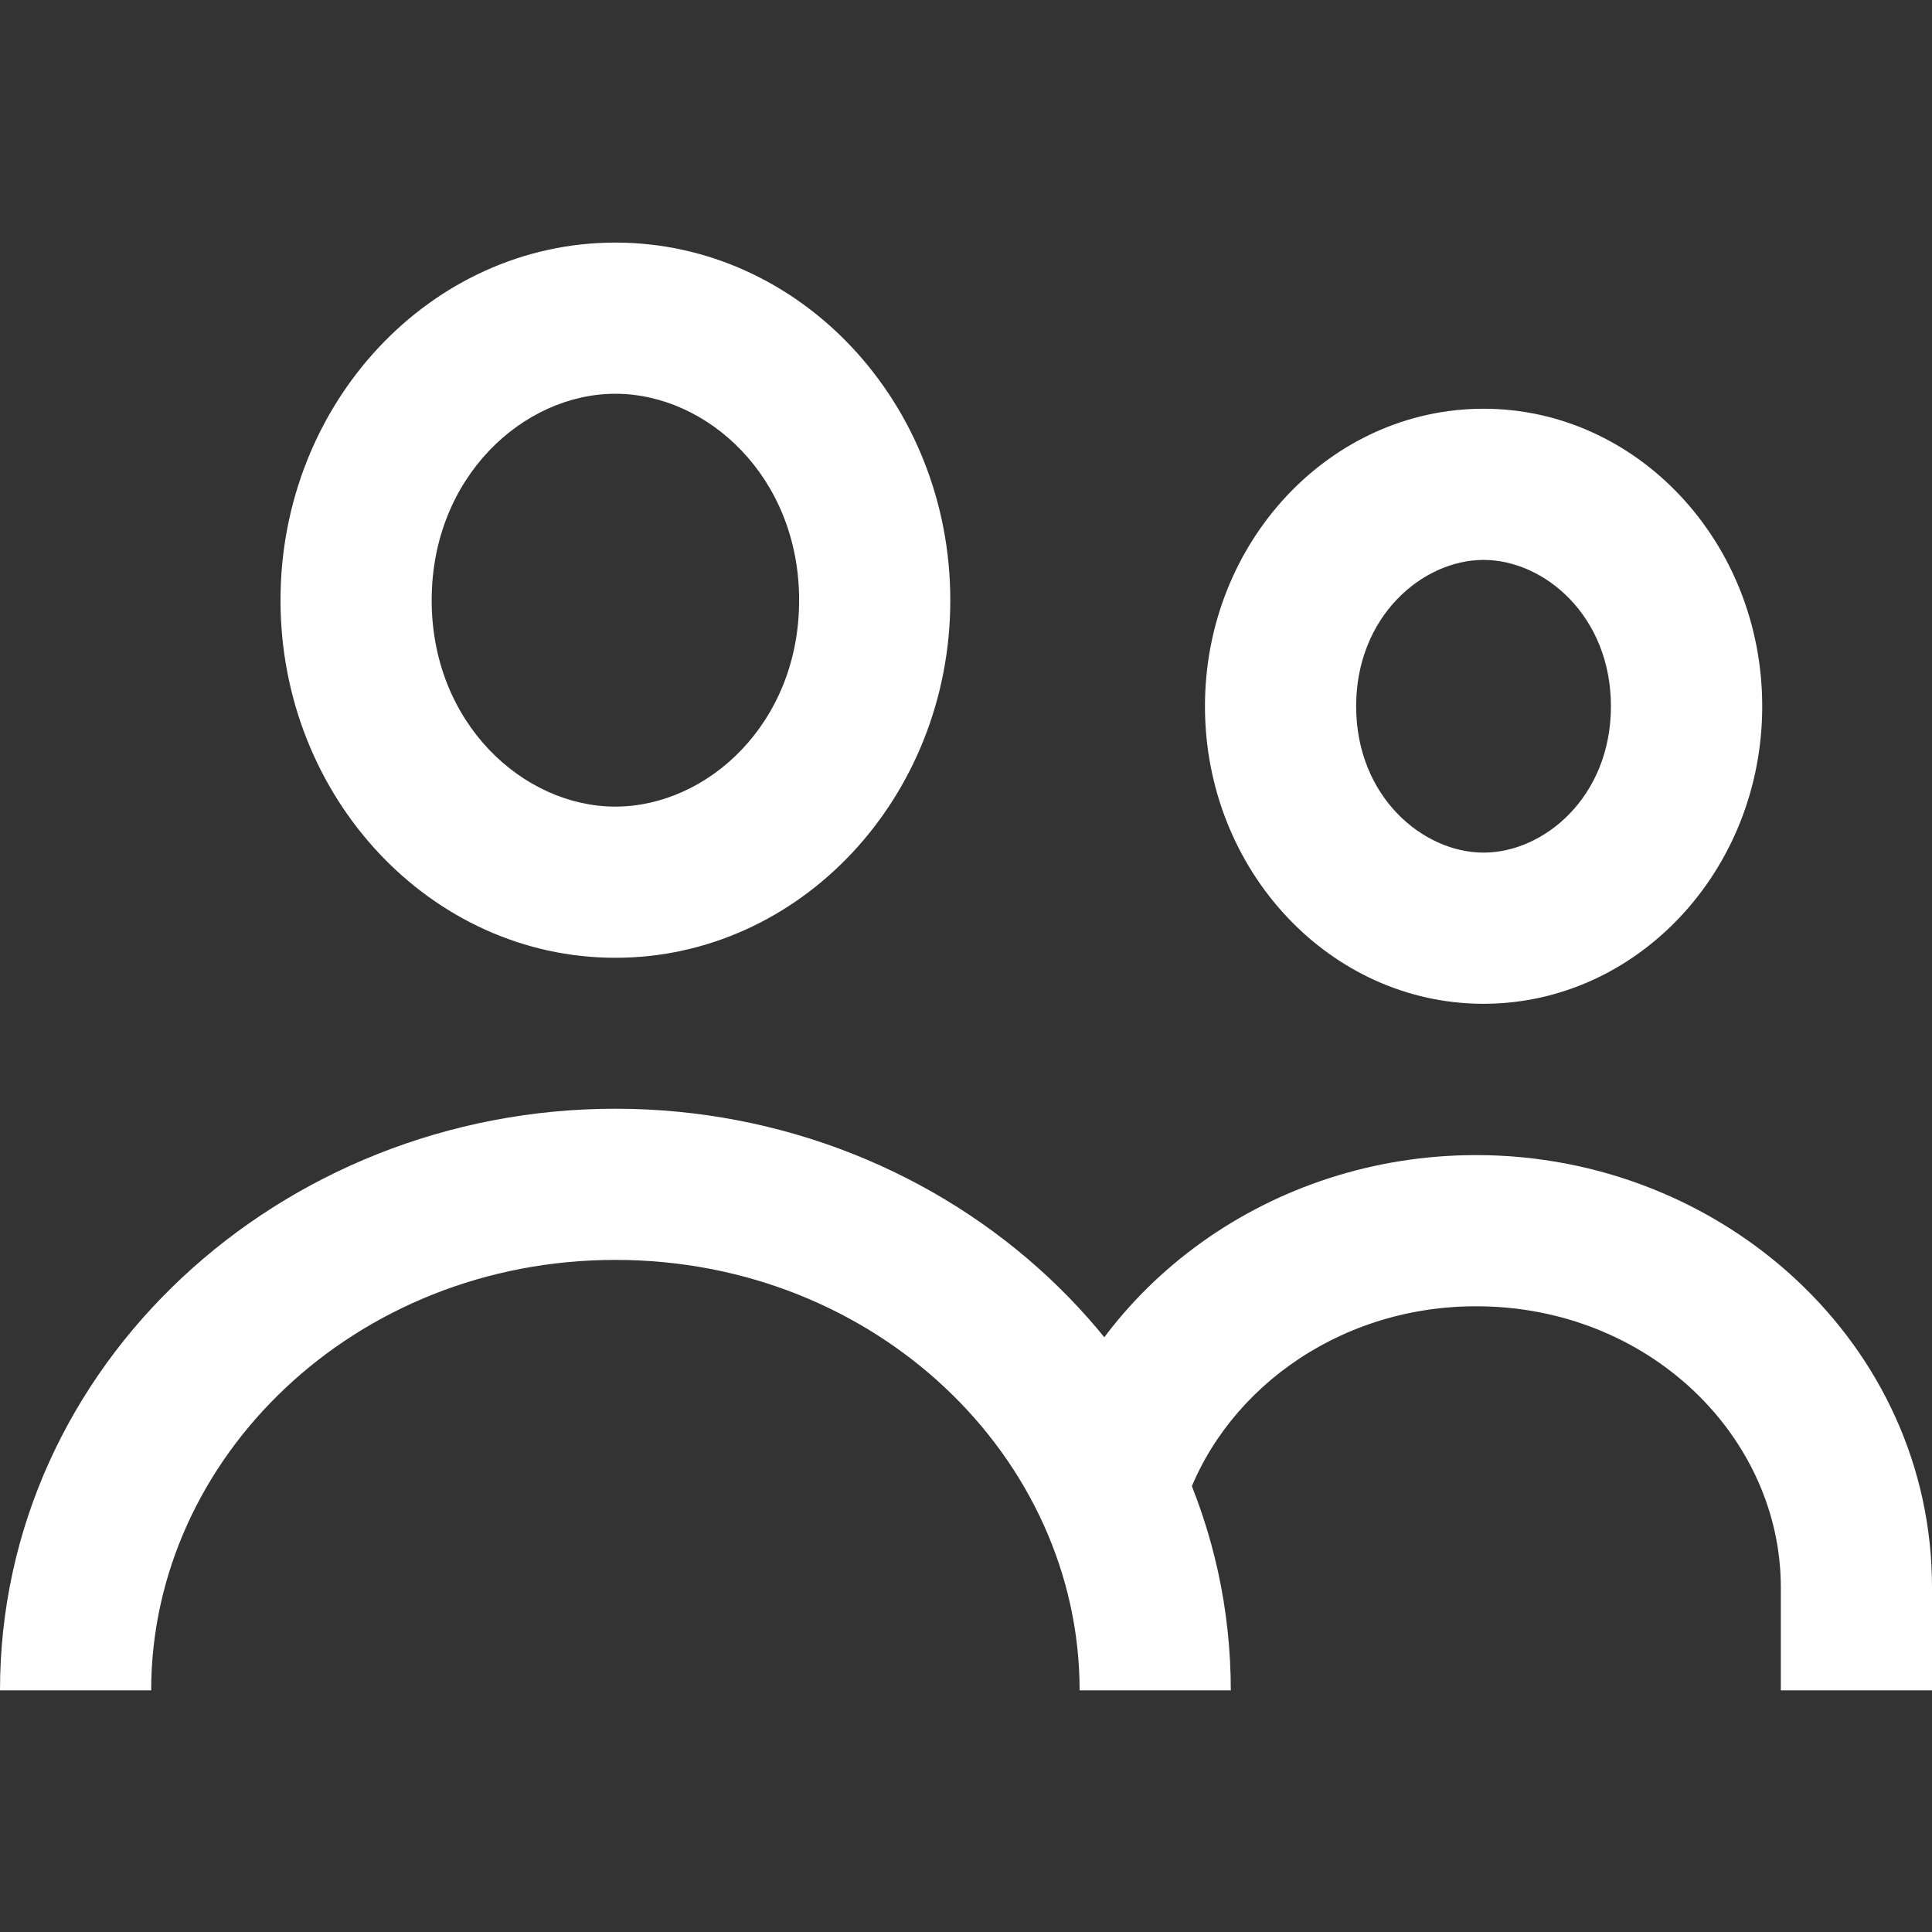 <svg width="16" height="16" viewBox="0 0 16 16" fill="none" xmlns="http://www.w3.org/2000/svg">
<rect x="0" y="0" width="16" height="16" fill="#333333" stroke="none"/>
<path fill-rule="evenodd" clip-rule="evenodd" d="M5.096 6.68C5.858 6.68 6.618 5.991 6.618 4.971C6.618 3.95 5.858 3.261 5.096 3.261C4.335 3.261 3.575 3.95 3.575 4.971C3.575 5.991 4.335 6.68 5.096 6.68ZM5.096 7.932C6.625 7.932 7.87 6.604 7.87 4.971C7.87 3.337 6.625 2.009 5.096 2.009C3.568 2.009 2.323 3.337 2.323 4.971C2.323 6.604 3.568 7.932 5.096 7.932Z" fill="white"/>
<path fill-rule="evenodd" clip-rule="evenodd" d="M12.286 7.061C12.791 7.061 13.341 6.595 13.341 5.849C13.341 5.103 12.791 4.637 12.286 4.637C11.782 4.637 11.231 5.103 11.231 5.849C11.231 6.595 11.782 7.061 12.286 7.061ZM12.286 8.313C13.558 8.313 14.594 7.208 14.594 5.849C14.594 4.49 13.558 3.385 12.286 3.385C11.014 3.385 9.979 4.49 9.979 5.849C9.979 7.208 11.014 8.313 12.286 8.313Z" fill="white"/>
<path fill-rule="evenodd" clip-rule="evenodd" d="M5.096 10.434C2.938 10.434 1.252 12.072 1.252 13.999H0C0 11.306 2.323 9.182 5.096 9.182C7.87 9.182 10.193 11.306 10.193 13.999H8.941C8.941 12.072 7.255 10.434 5.096 10.434Z" fill="white"/>
<path fill-rule="evenodd" clip-rule="evenodd" d="M12.225 10.818C11.05 10.818 10.091 11.556 9.797 12.51L8.6 12.141C9.065 10.634 10.531 9.566 12.225 9.566C14.269 9.566 16 11.134 16 13.145V13.999H14.748V13.145C14.748 11.9 13.655 10.818 12.225 10.818Z" fill="white"/>
</svg>
